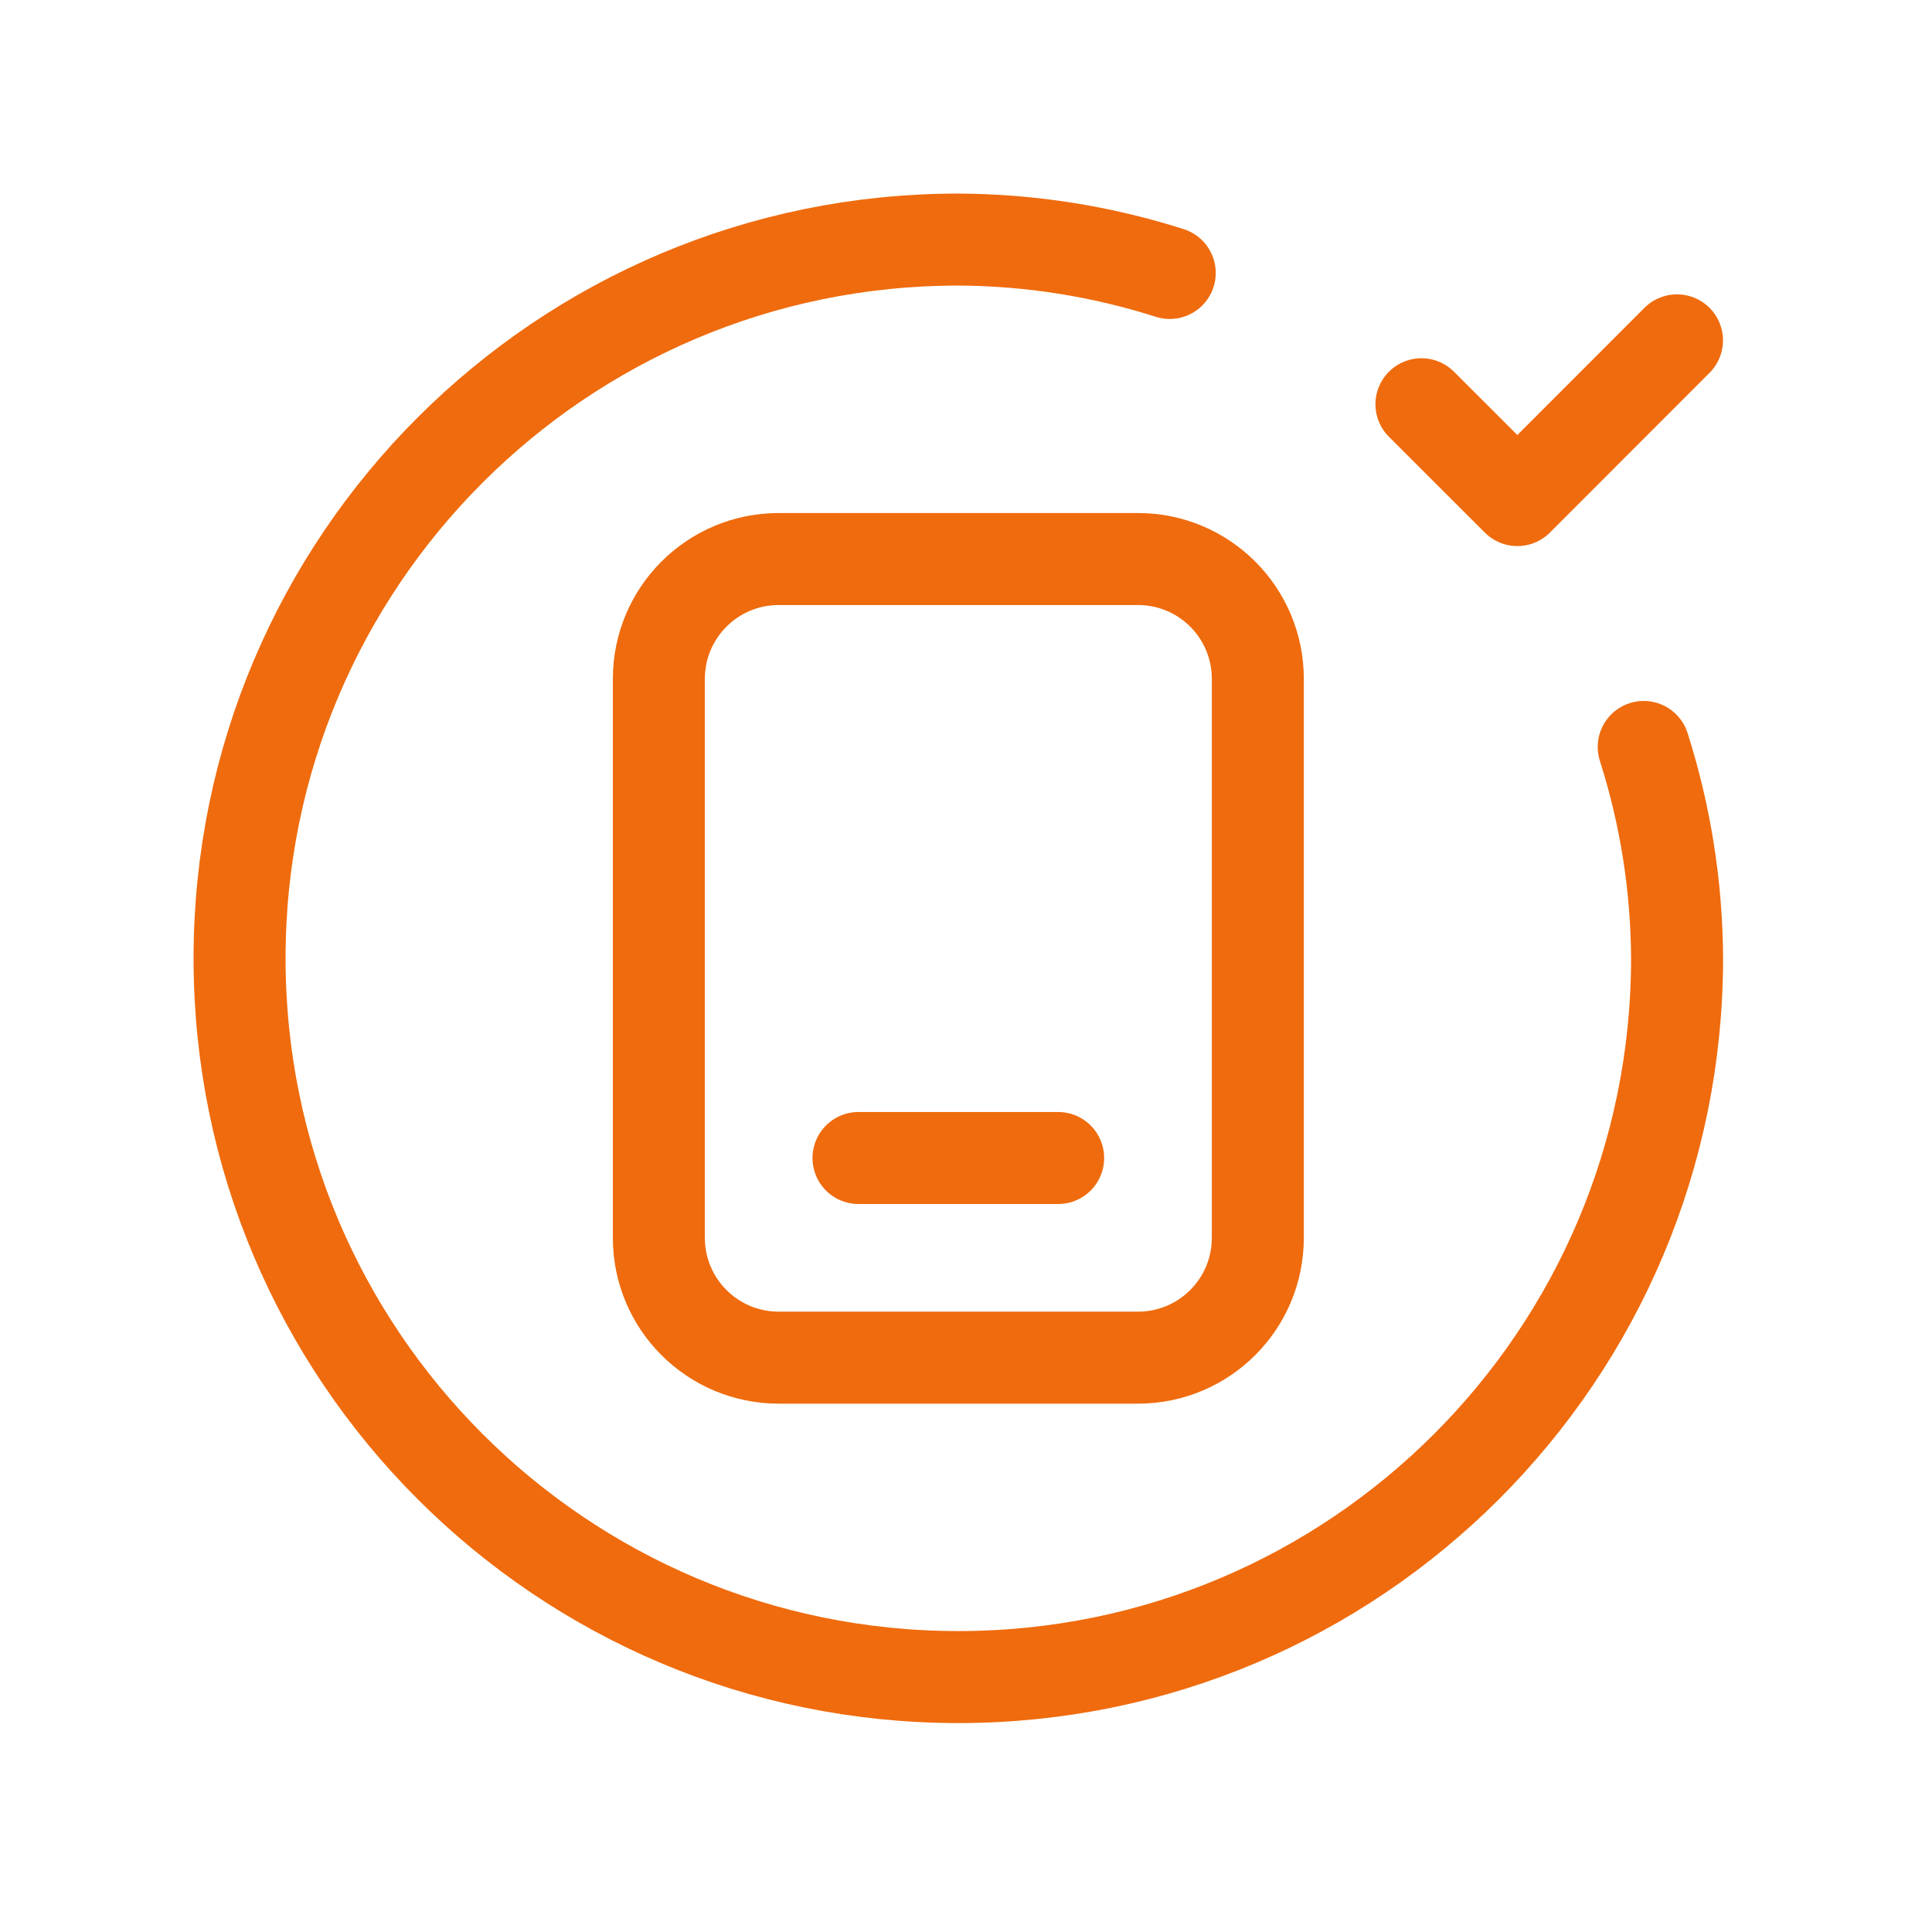 <?xml version="1.0" encoding="UTF-8"?>
<svg xmlns="http://www.w3.org/2000/svg" width="42" height="42" viewBox="0 0 42 42" fill="none">
  <path fill-rule="evenodd" clip-rule="evenodd" d="M16.927 29.514H24.74C26.178 29.514 27.344 28.348 27.344 26.91V14.757C27.344 13.319 26.178 12.153 24.74 12.153H16.927C15.489 12.153 14.323 13.319 14.323 14.757V26.91C14.323 28.348 15.489 29.514 16.927 29.514Z" stroke="#EF6B0D" stroke-width="2" stroke-linecap="round" stroke-linejoin="round"></path>
  <path d="M30.901 8.788L32.986 10.871L36.456 7.399" stroke="#EF6B0D" stroke-width="2" stroke-linecap="round" stroke-linejoin="round"></path>
  <path d="M35.733 16.238C36.207 17.724 36.451 19.273 36.458 20.833C36.458 29.463 29.463 36.458 20.833 36.458C12.204 36.458 5.208 29.463 5.208 20.833C5.208 12.204 12.204 5.208 20.833 5.208C22.393 5.215 23.943 5.46 25.429 5.934" stroke="#EF6B0D" stroke-width="2" stroke-linecap="round" stroke-linejoin="round"></path>
  <path d="M23.003 25.174L18.663 25.174" stroke="#EF6B0D" stroke-width="2" stroke-linecap="round" stroke-linejoin="round"></path>
</svg>
